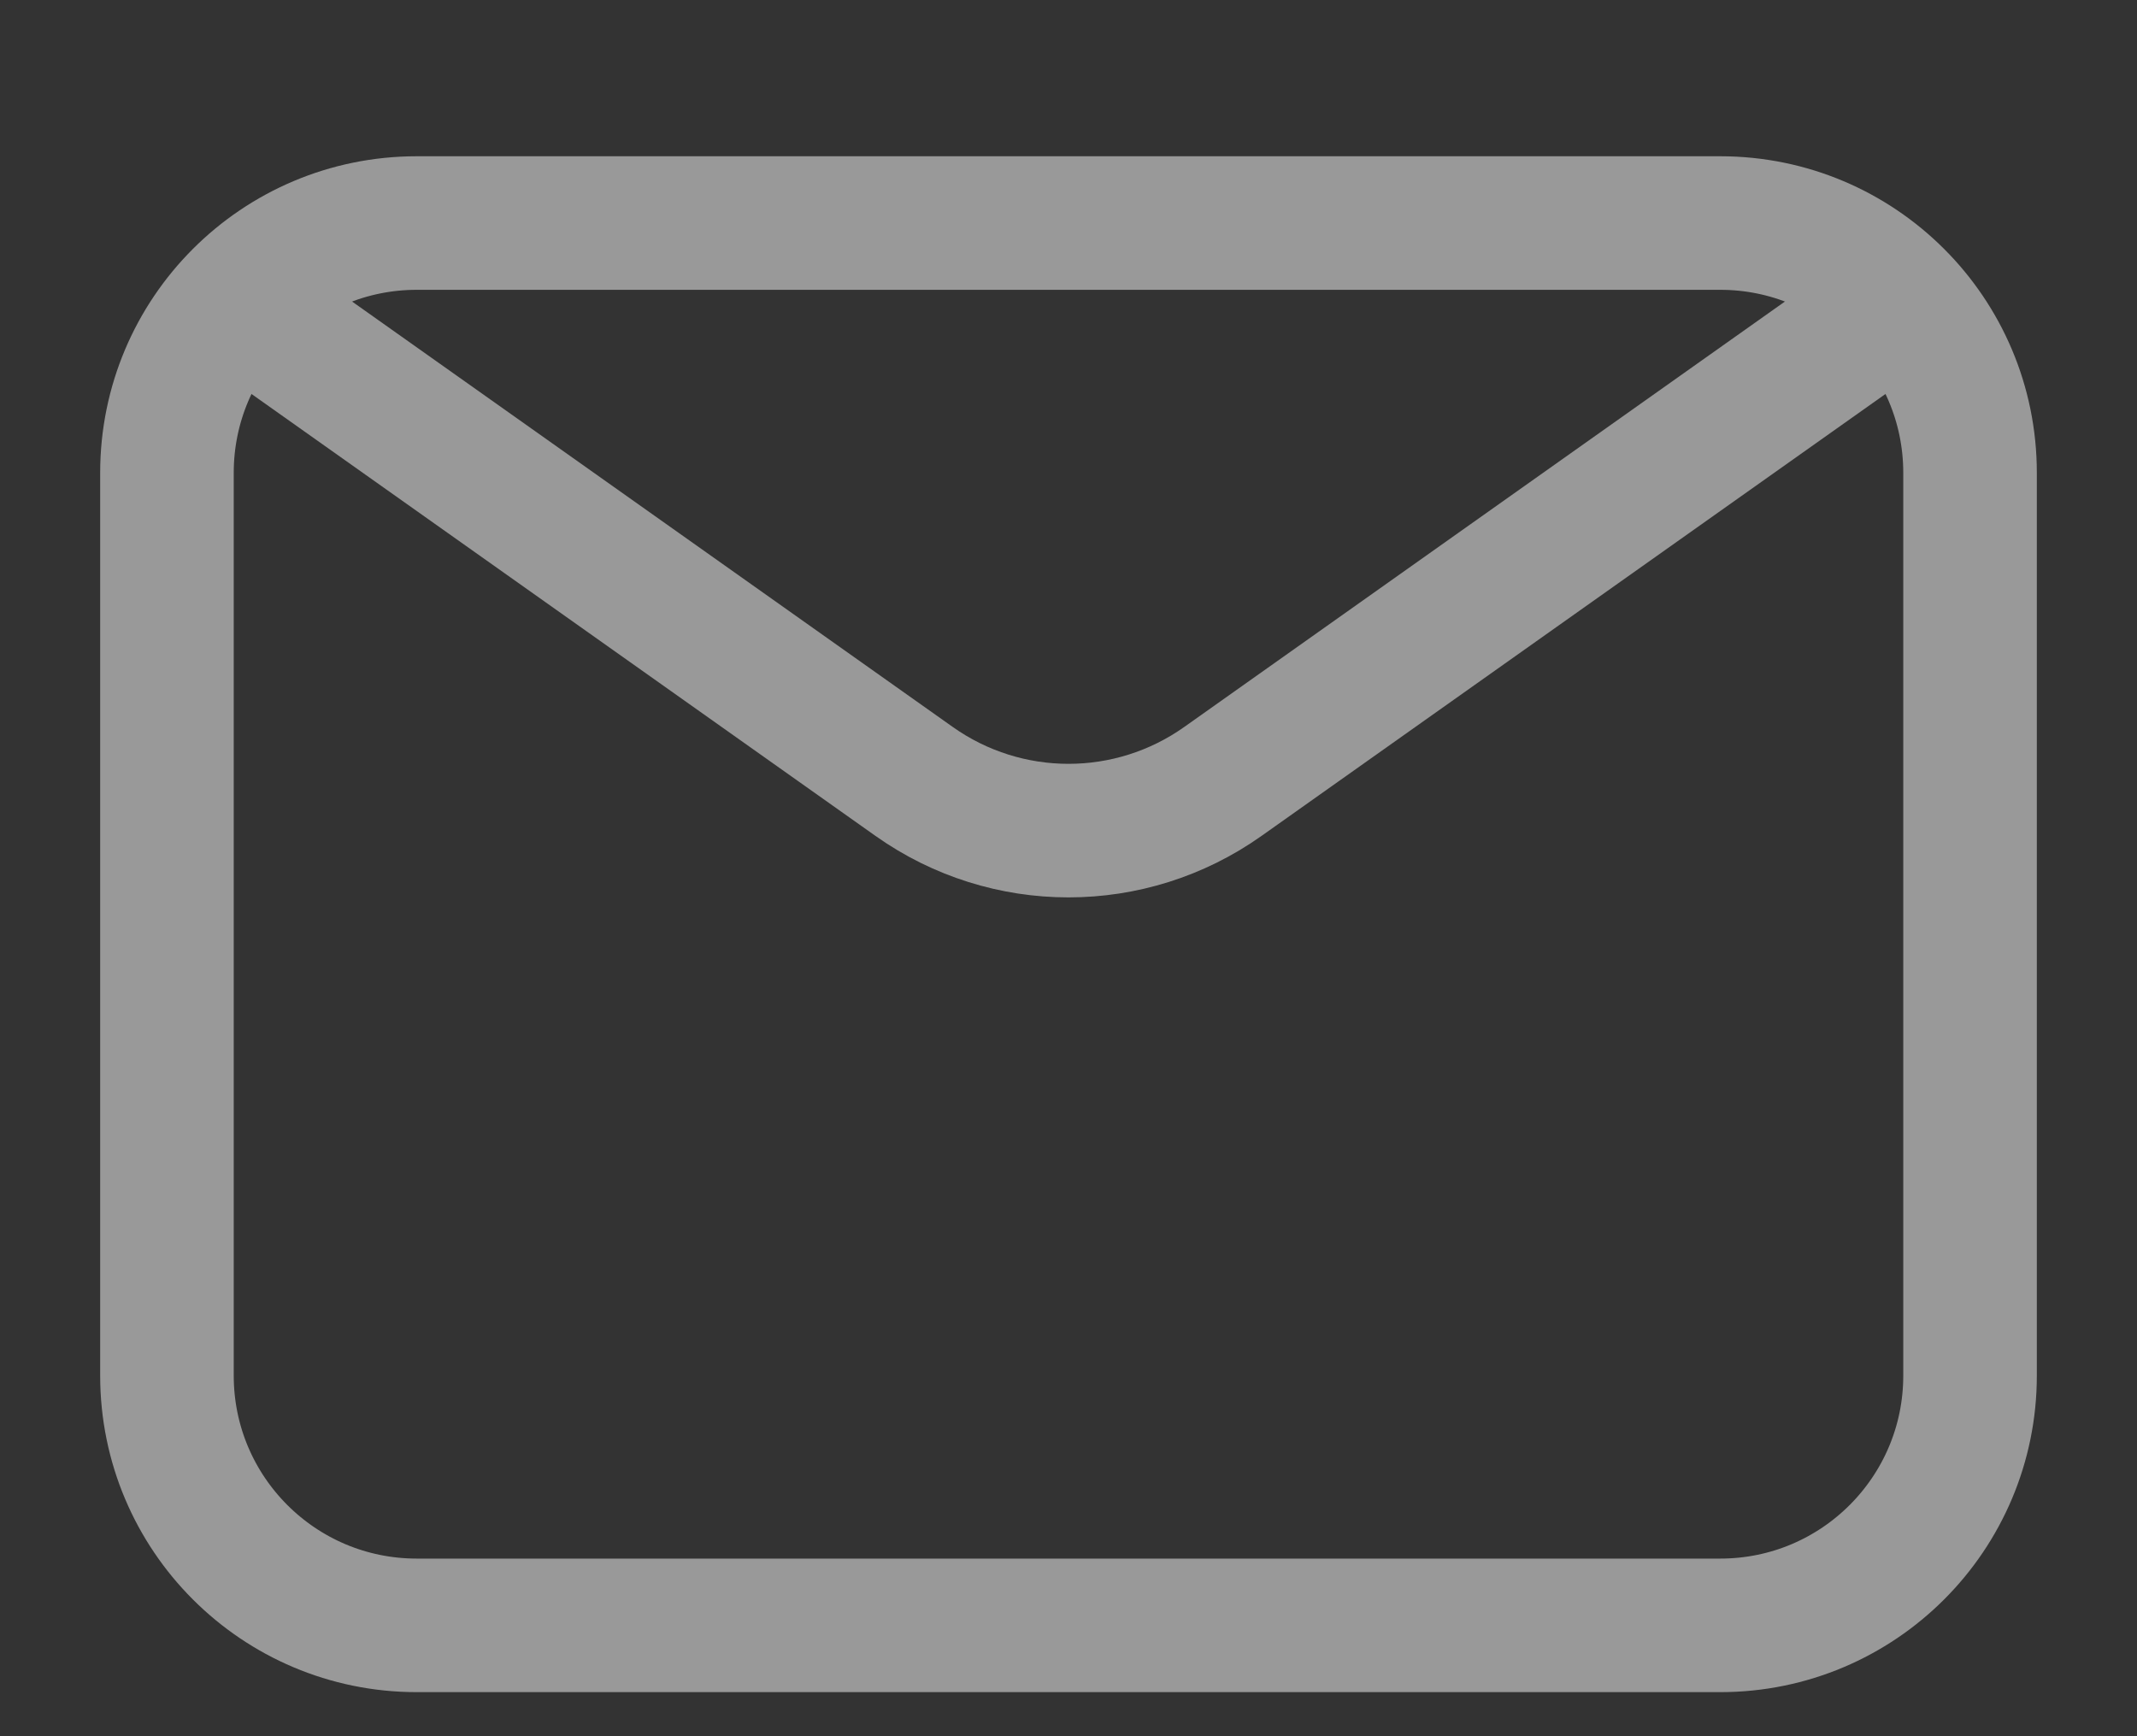<svg xmlns="http://www.w3.org/2000/svg" width="16" height="13" viewBox="0 0 16 13" fill="none"><rect x="0" y="0" width="16" height="13" fill="#333333" stroke="none"/><g opacity="0.5" clip-path="url(#clip0_1273_1519)"><path d="M1.25 10.3V3.54C1.25 2.507 2.087 1.67 3.12 1.67H8.5H12.88C13.913 1.67 14.75 2.507 14.75 3.54V10.3C14.75 11.333 13.913 12.17 12.88 12.17H3.12C2.087 12.17 1.25 11.333 1.25 10.3Z" stroke="white" stroke-linecap="round" stroke-linejoin="round"></path><path d="M2 2.42L6.844 5.851C7.537 6.342 8.463 6.342 9.156 5.851L14 2.42" stroke="white" stroke-linecap="round" stroke-linejoin="round"></path></g><defs><clipPath id="clip0_1273_1519"><rect width="16" height="12" fill="white" transform="translate(0 0.92)"></rect></clipPath></defs></svg>
